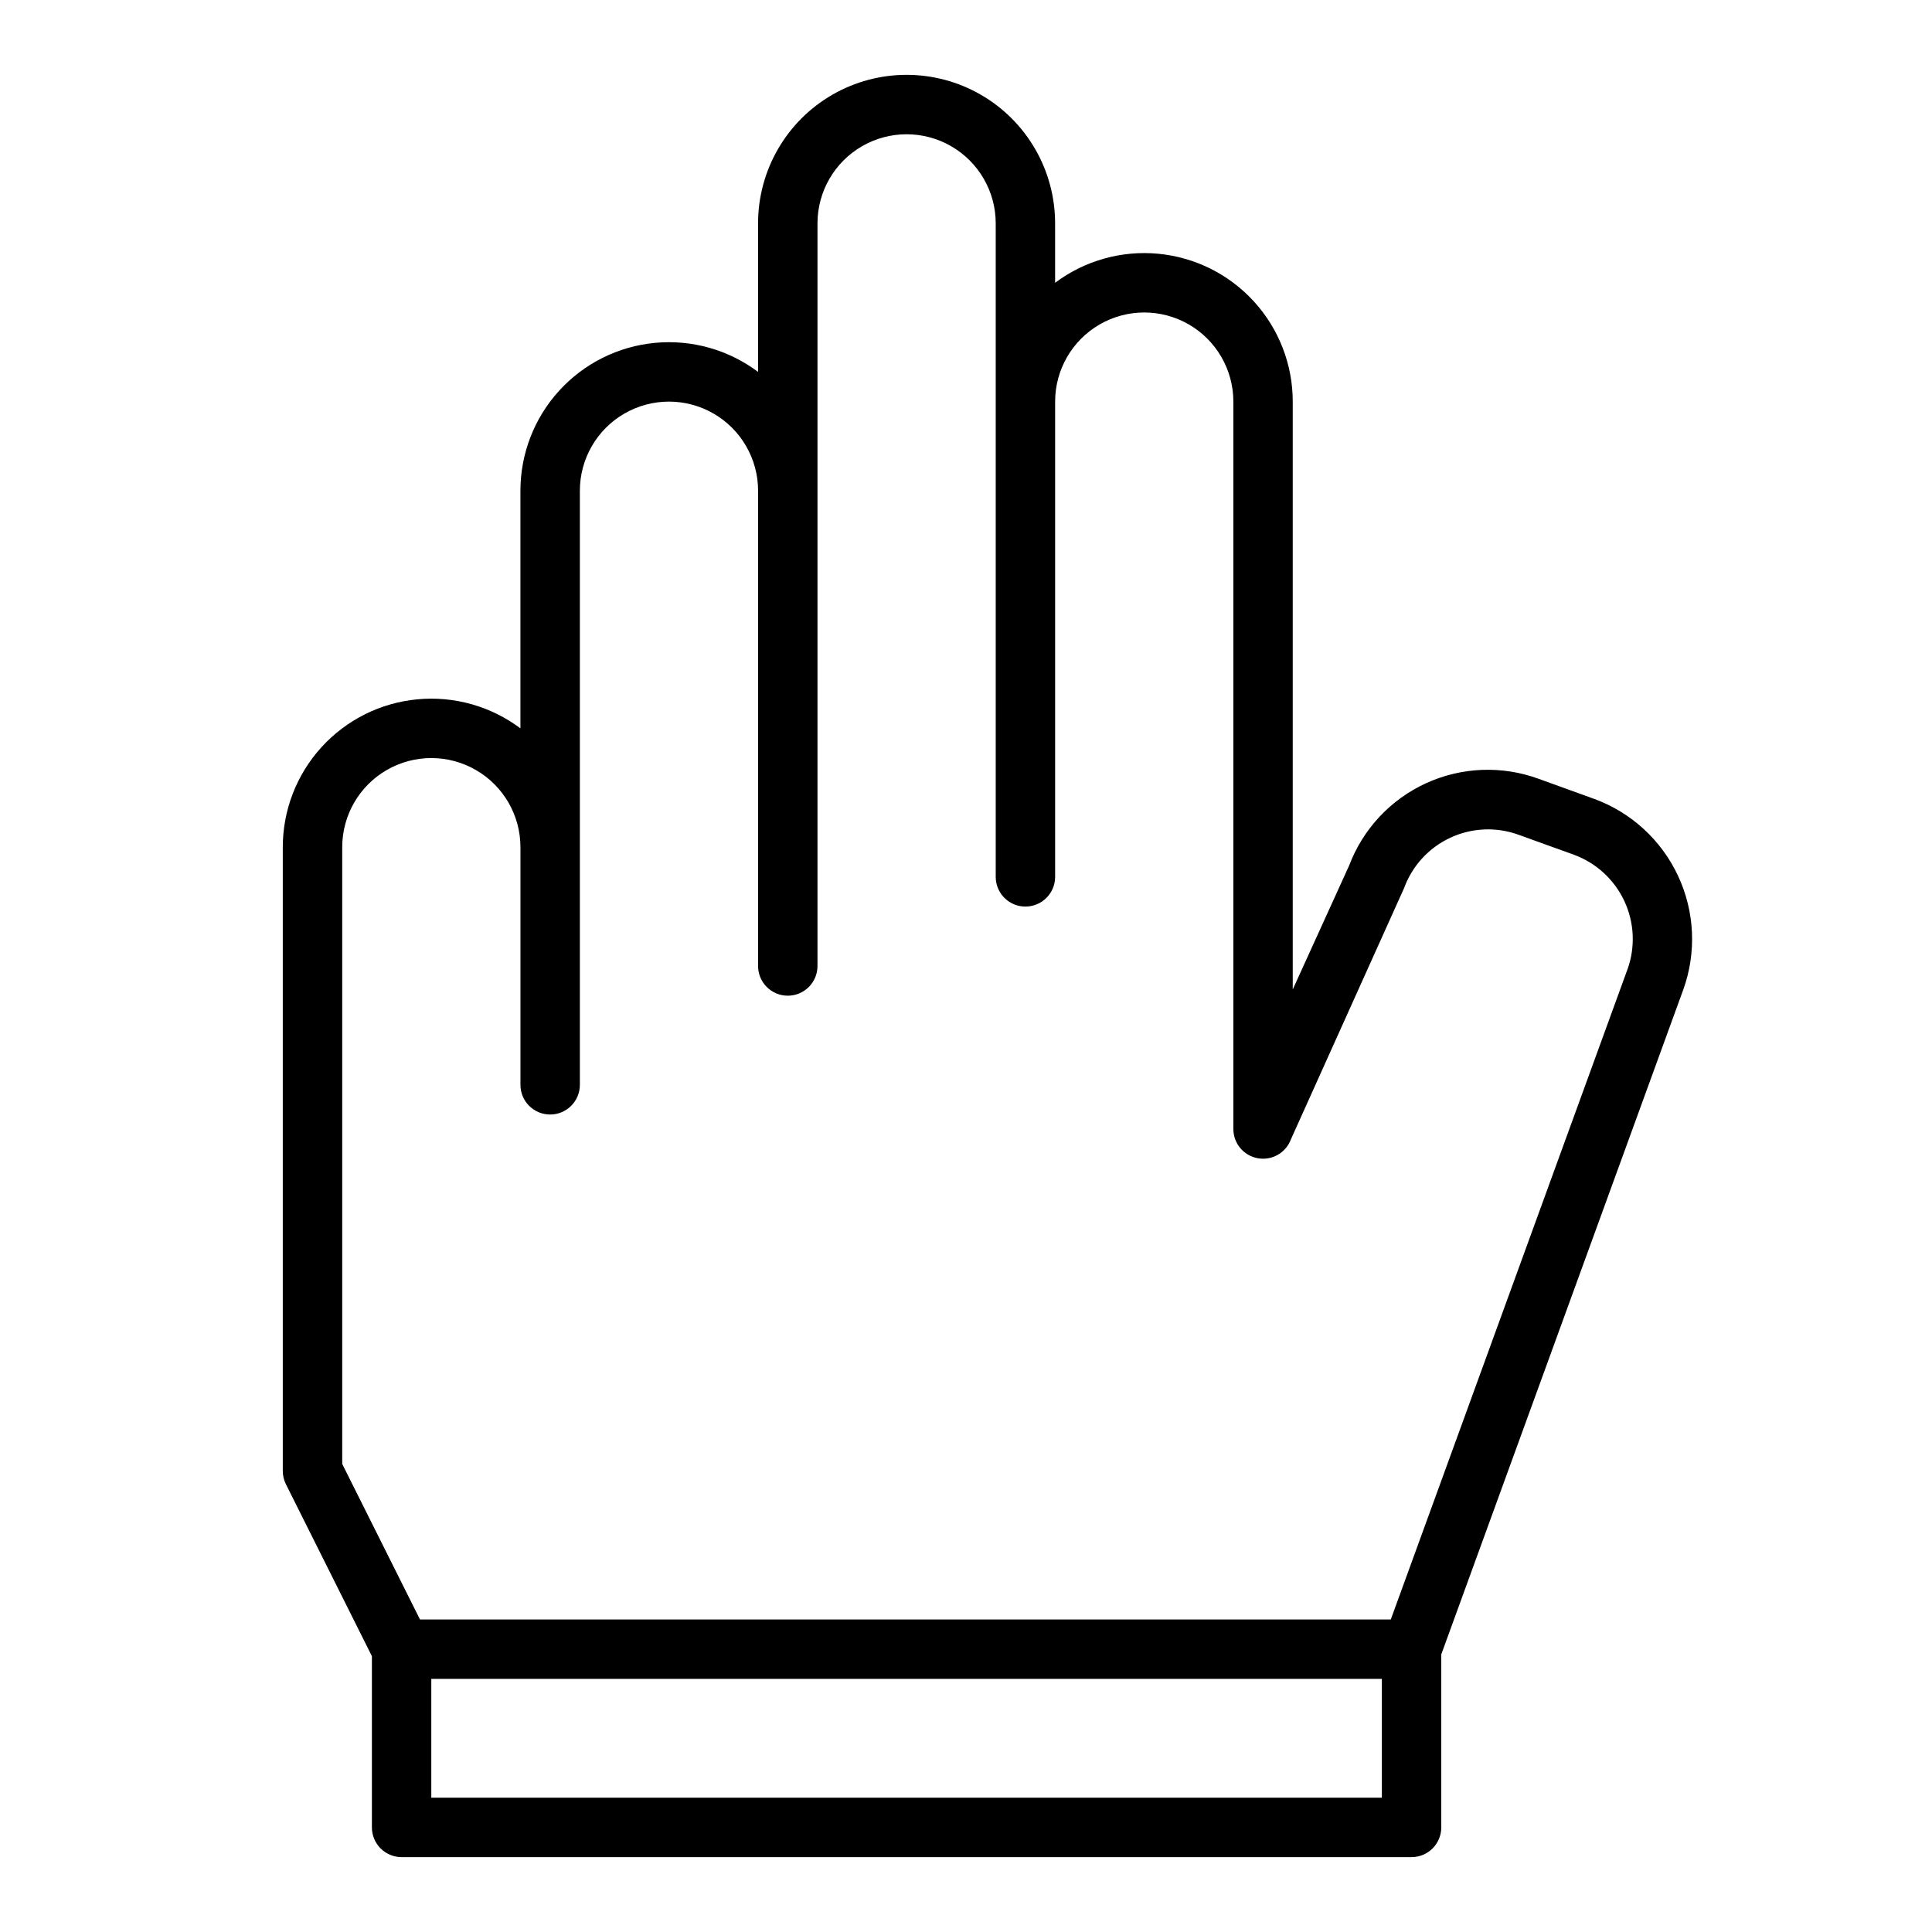<?xml version="1.0" encoding="UTF-8"?>
<!-- Uploaded to: SVG Repo, www.svgrepo.com, Generator: SVG Repo Mixer Tools -->
<svg fill="#000000" width="800px" height="800px" version="1.1" viewBox="144 144 512 512" xmlns="http://www.w3.org/2000/svg">
 <path d="m566.57 355.75-14.77-5.344c-9.707-3.566-20.434-3.156-29.844 1.141-9.41 4.293-16.746 12.133-20.41 21.805l-14.957 32.867v-155.79c0-9.797-3.652-19.238-10.242-26.484-6.59-7.246-15.648-11.773-25.398-12.699-9.754-0.926-19.5 1.82-27.336 7.695v-15.742c0-14.062-7.5-27.059-19.68-34.09-12.176-7.031-27.18-7.031-39.359 0-12.18 7.031-19.68 20.027-19.68 34.09v39.359c-7.836-5.879-17.582-8.621-27.336-7.695-9.75 0.926-18.805 5.453-25.398 12.699-6.59 7.246-10.242 16.688-10.242 26.484v62.977c-7.836-5.879-17.582-8.621-27.332-7.695-9.754 0.922-18.809 5.453-25.402 12.699-6.59 7.246-10.242 16.688-10.242 26.484v165.31c0 1.219 0.281 2.426 0.828 3.516l22.789 45.574v45.375c0 2.086 0.828 4.09 2.305 5.566 1.477 1.473 3.481 2.305 5.566 2.305h267.65c2.09 0 4.09-0.832 5.566-2.305 1.477-1.477 2.305-3.481 2.305-5.566v-45.848l64.148-176.21h0.004c3.519-9.82 3.023-20.629-1.383-30.082s-12.363-16.785-22.148-20.402zm-56.363 264.66h-251.91v-31.488h251.91zm65.102-219.56-62.738 172.33h-257.27l-20.609-41.219v-163.45c0-8.438 4.5-16.234 11.805-20.453 7.309-4.219 16.312-4.219 23.617 0 7.309 4.219 11.809 12.016 11.809 20.453v62.977c0 4.348 3.523 7.871 7.871 7.871 4.348 0 7.875-3.523 7.875-7.871v-157.44c0-8.438 4.5-16.234 11.805-20.453 7.309-4.219 16.312-4.219 23.617 0 7.309 4.219 11.809 12.016 11.809 20.453v125.95c0 4.348 3.523 7.871 7.871 7.871s7.871-3.523 7.871-7.871v-196.8c0-8.438 4.504-16.234 11.809-20.453 7.309-4.219 16.309-4.219 23.617 0s11.809 12.016 11.809 20.453v173.18c0 4.348 3.523 7.871 7.871 7.871 4.348 0 7.871-3.523 7.871-7.871v-125.95c0-8.438 4.504-16.234 11.809-20.453 7.309-4.219 16.309-4.219 23.617 0 7.305 4.219 11.809 12.016 11.809 20.453v192.79c0.008 3.809 2.746 7.066 6.496 7.731 3.75 0.668 7.438-1.449 8.758-5.019l30-66.598c2.156-5.891 6.559-10.68 12.242-13.328 5.68-2.644 12.184-2.93 18.074-0.789l14.762 5.328v0.004c5.867 2.176 10.645 6.582 13.289 12.254 2.644 5.676 2.945 12.164 0.84 18.059z"/>
</svg>